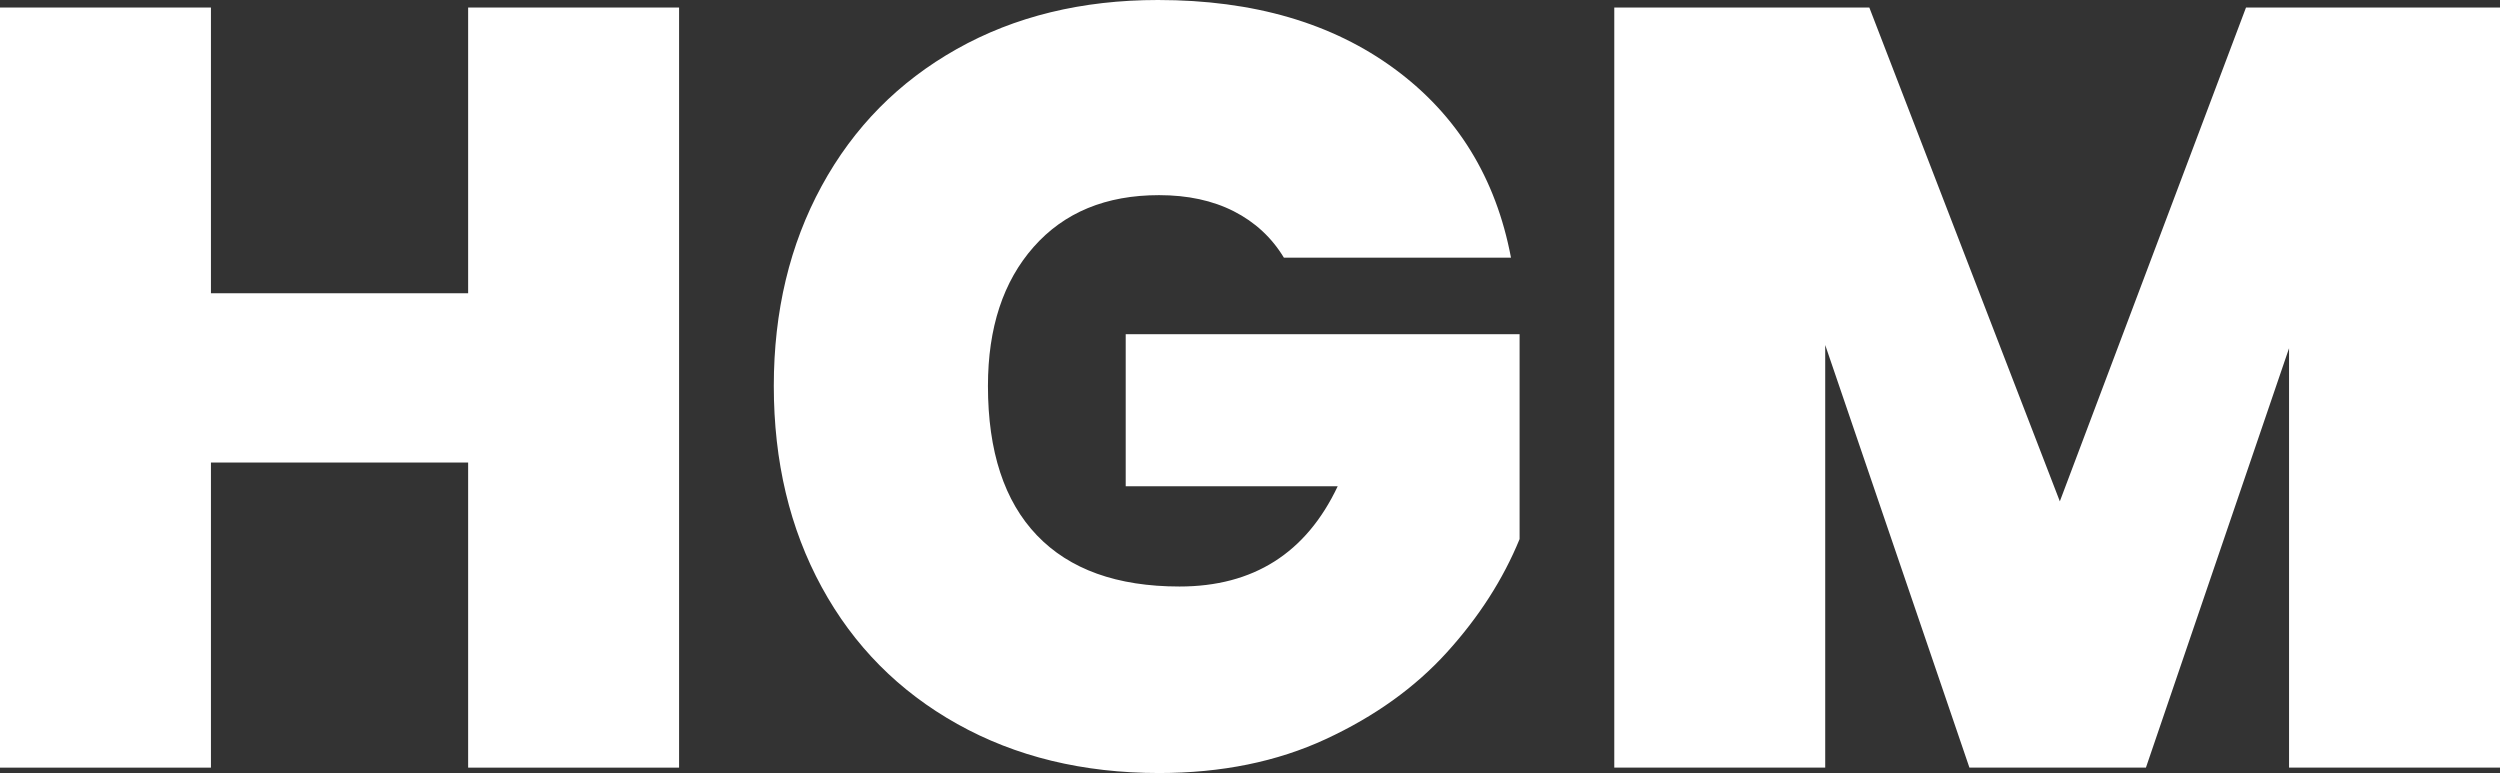 <svg width="152" height="47" viewBox="0 0 152 47" fill="none" xmlns="http://www.w3.org/2000/svg">
<rect x="0" y="0" width="152" height="47" fill="#333333" stroke="none"/>
<g clip-path="url(#clip0_948_908)">
<path d="M41.288 0.458V46.672H28.463V28.122H12.825V46.672H0V0.458H12.825V17.83H28.463V0.458H41.288Z" fill="white"/>
<path d="M78.061 15.667C77.32 14.443 76.305 13.503 75.019 12.848C73.731 12.192 72.215 11.865 70.471 11.865C67.243 11.865 64.702 12.913 62.848 15.012C60.993 17.109 60.067 19.928 60.067 23.467C60.067 27.445 61.058 30.471 63.044 32.547C65.029 34.622 67.919 35.66 71.714 35.66C76.206 35.66 79.413 33.627 81.332 29.564H68.443V20.321H92.391V32.776C91.388 35.224 89.915 37.518 87.974 39.659C86.033 41.801 83.579 43.559 80.613 44.935C77.647 46.312 74.266 47 70.471 47C65.847 47 61.758 46.007 58.202 44.018C54.647 42.03 51.898 39.255 49.958 35.692C48.017 32.132 47.047 28.055 47.047 23.467C47.047 18.923 48.017 14.87 49.958 11.308C51.898 7.746 54.636 4.971 58.17 2.982C61.703 0.995 65.782 0 70.406 0C76.206 0 81.005 1.399 84.801 4.196C88.597 6.992 90.952 10.816 91.868 15.667L78.061 15.667Z" fill="white"/>
<path d="M152 0.458V46.672H139.174V21.172L130.472 46.672H119.741L110.973 20.977V46.672H98.148V0.458H113.655L125.238 30.482L136.557 0.458H152Z" fill="white"/>
</g>
<defs>
<clipPath id="clip0_948_908">
<rect width="152" height="47" fill="white"/>
</clipPath>
</defs>
</svg>
